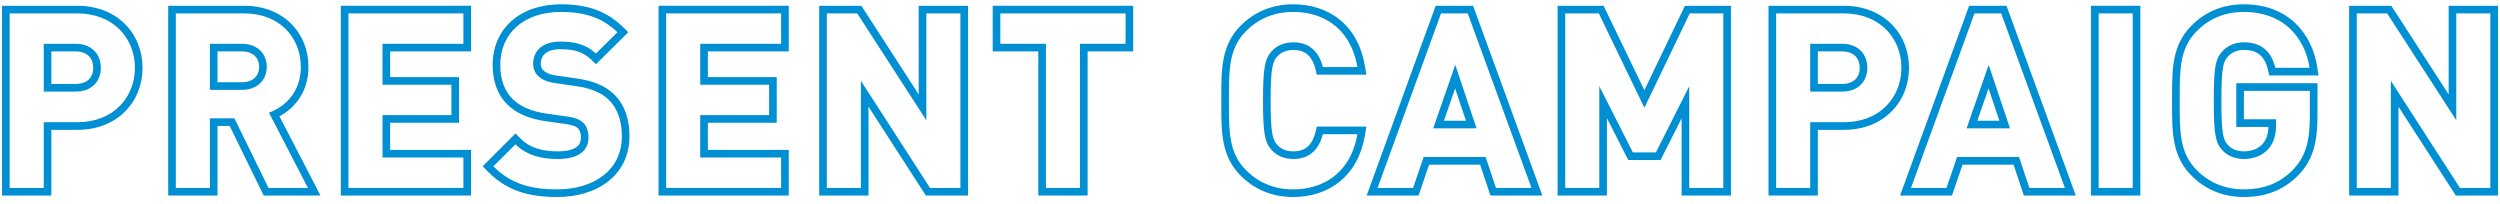<svg width="306" height="25" viewBox="0 0 306 25" fill="none" xmlns="http://www.w3.org/2000/svg">
<path fill-rule="evenodd" clip-rule="evenodd" d="M305.752 23.933H300.59L293.572 13.057V23.933H287.535V0.707H292.696L299.715 11.558V0.707H305.752V23.933ZM300.648 14.72L292.188 1.64H288.468V23H292.638V9.89L301.098 23H304.818V1.64H300.648V14.72Z" fill="#008FD3"/>
<path fill-rule="evenodd" clip-rule="evenodd" d="M281.358 21.397L281.357 21.398C279.439 23.383 277.138 24.113 274.655 24.113C272.068 24.113 269.911 23.175 268.235 21.5C265.854 19.118 265.857 16.156 265.862 12.759C265.862 12.614 265.862 12.467 265.862 12.32C265.862 12.172 265.862 12.026 265.862 11.88C265.857 8.484 265.854 5.522 268.235 3.14C269.908 1.467 272.004 0.526 274.655 0.526C277.349 0.526 279.454 1.415 280.962 2.855C282.458 4.282 283.307 6.193 283.617 8.154L283.788 9.233H277.759L277.588 8.516C277.38 7.645 277.033 7.067 276.596 6.703C276.166 6.344 275.554 6.113 274.655 6.113C273.769 6.113 273.102 6.458 272.69 6.932L272.684 6.938L272.679 6.944C272.402 7.252 272.217 7.559 272.091 8.278C271.953 9.06 271.899 10.258 271.899 12.32C271.899 14.381 271.953 15.587 272.091 16.378C272.218 17.108 272.405 17.421 272.679 17.725L272.684 17.731L272.69 17.737C273.09 18.198 273.749 18.526 274.655 18.526C275.68 18.526 276.438 18.168 276.932 17.635C277.404 17.097 277.632 16.421 277.651 15.533H273.722V10.186H283.659V14.24C283.659 17.447 283.095 19.59 281.358 21.397ZM278.585 14.6V15.41C278.585 15.451 278.585 15.492 278.584 15.533C278.565 16.591 278.29 17.509 277.625 18.26C276.935 19.01 275.915 19.46 274.655 19.46C273.515 19.46 272.585 19.04 271.985 18.35C271.175 17.45 270.965 16.43 270.965 12.32C270.965 8.21 271.175 7.22 271.985 6.32C272.585 5.63 273.515 5.18 274.655 5.18C276.785 5.18 278.015 6.29 278.495 8.3H282.695C282.646 7.985 282.581 7.673 282.501 7.366C281.667 4.158 279.173 1.46 274.655 1.46C272.255 1.46 270.395 2.3 268.895 3.8C266.793 5.902 266.794 8.489 266.795 12.028V12.611C266.794 16.151 266.793 18.737 268.895 20.84C270.395 22.34 272.315 23.18 274.655 23.18C276.935 23.18 278.975 22.52 280.685 20.75C282.185 19.19 282.725 17.33 282.725 14.24V11.12H274.655V14.6H278.585Z" fill="#008FD3"/>
<path fill-rule="evenodd" clip-rule="evenodd" d="M261.978 23.933H255.941V0.707H261.978V23.933ZM261.045 23V1.64H256.875V23H261.045Z" fill="#008FD3"/>
<path fill-rule="evenodd" clip-rule="evenodd" d="M254.078 23.933H247.721L246.461 20.153H240.212L238.922 23.933H232.571L241.02 0.707H245.597L254.078 23.933ZM239.544 19.22H247.134L248.394 23H252.744L244.944 1.64H241.674L233.904 23H238.254L239.544 19.22ZM243.414 7.94L240.714 15.71H246.024L243.414 7.94ZM243.399 10.826L242.026 14.777H244.726L243.399 10.826Z" fill="#008FD3"/>
<path fill-rule="evenodd" clip-rule="evenodd" d="M222.503 23.933H216.467V0.707H225.68C228.107 0.707 230.115 1.545 231.519 2.949C232.918 4.348 233.663 6.256 233.663 8.3C233.663 10.344 232.918 12.252 231.519 13.651C230.115 15.055 228.107 15.893 225.68 15.893H222.503V23.933ZM221.57 14.96H225.68C230.09 14.96 232.73 11.93 232.73 8.3C232.73 4.67 230.09 1.64 225.68 1.64H217.4V23H221.57V14.96ZM227.076 6.849C226.741 6.526 226.215 6.293 225.47 6.293H222.503V10.277H225.47C226.222 10.277 226.749 10.047 227.081 9.731C227.409 9.419 227.627 8.948 227.627 8.3C227.627 7.651 227.408 7.169 227.076 6.849ZM225.47 11.21C227.36 11.21 228.56 10.04 228.56 8.3C228.56 6.56 227.36 5.36 225.47 5.36H221.57V11.21H225.47Z" fill="#008FD3"/>
<path fill-rule="evenodd" clip-rule="evenodd" d="M211.867 23.933H205.83V14.477L203.259 19.583H199.291L196.687 14.452V23.933H190.65V0.707H196.279L201.271 11.04L206.237 0.707H211.867V23.933ZM201.274 13.19L195.694 1.64H191.584V23H195.754V10.55L199.864 18.65H202.684L206.764 10.55V23H210.934V1.64H206.824L201.274 13.19Z" fill="#008FD3"/>
<path fill-rule="evenodd" clip-rule="evenodd" d="M188.787 23.933H182.43L181.17 20.153H174.921L173.631 23.933H167.28L175.729 0.707H180.306L188.787 23.933ZM174.253 19.22H181.843L183.103 23H187.453L179.653 1.64H176.383L168.613 23H172.963L174.253 19.22ZM178.123 7.94L175.423 15.71H180.733L178.123 7.94ZM178.108 10.826L176.735 14.777H179.435L178.108 10.826Z" fill="#008FD3"/>
<path fill-rule="evenodd" clip-rule="evenodd" d="M167.245 15.496L167.063 16.584C166.656 19.011 165.581 20.912 164.008 22.203C162.439 23.489 160.442 24.113 158.282 24.113C155.695 24.113 153.538 23.175 151.862 21.5C149.481 19.118 149.484 16.156 149.489 12.759C149.489 12.614 149.489 12.467 149.489 12.32C149.489 12.172 149.489 12.026 149.489 11.88C149.484 8.484 149.481 5.522 151.862 3.14C153.538 1.465 155.695 0.526 158.282 0.526C160.456 0.526 162.454 1.149 164.02 2.438C165.591 3.729 166.656 5.631 167.063 8.055L167.245 9.143H161.181L161.006 8.432C160.825 7.695 160.52 7.121 160.107 6.737C159.711 6.369 159.15 6.113 158.312 6.113C157.406 6.113 156.747 6.442 156.347 6.902L156.341 6.908L156.336 6.914C156.057 7.224 155.865 7.542 155.732 8.269C155.588 9.057 155.526 10.261 155.526 12.32C155.526 14.378 155.588 15.582 155.732 16.37C155.865 17.098 156.057 17.415 156.336 17.725L156.341 17.731L156.347 17.737C156.747 18.198 157.406 18.526 158.312 18.526C159.15 18.526 159.711 18.27 160.107 17.902C160.52 17.518 160.825 16.945 161.006 16.207L161.181 15.496H167.245ZM166.142 16.43H161.912C161.492 18.14 160.412 19.46 158.312 19.46C157.172 19.46 156.242 19.04 155.642 18.35C154.832 17.45 154.592 16.43 154.592 12.32C154.592 8.21 154.832 7.19 155.642 6.29C156.242 5.6 157.172 5.18 158.312 5.18C160.412 5.18 161.492 6.5 161.912 8.21H166.142C166.088 7.887 166.022 7.576 165.944 7.276C164.938 3.423 161.984 1.46 158.282 1.46C155.942 1.46 154.022 2.3 152.522 3.8C150.42 5.902 150.421 8.489 150.422 12.028C150.422 12.125 150.422 12.222 150.422 12.32C150.422 12.418 150.422 12.515 150.422 12.611C150.421 16.151 150.42 18.737 152.522 20.84C154.022 22.34 155.942 23.18 158.282 23.18C161.957 23.18 164.934 21.217 165.943 17.363C166.022 17.063 166.088 16.752 166.142 16.43Z" fill="#008FD3"/>
<path fill-rule="evenodd" clip-rule="evenodd" d="M138.704 6.293H133.124V23.933H127.088V6.293H121.508V0.707H138.704V6.293ZM128.021 5.36V23H132.191V5.36H137.771V1.64H122.441V5.36H128.021Z" fill="#008FD3"/>
<path fill-rule="evenodd" clip-rule="evenodd" d="M118.486 23.933H113.324L106.306 13.057V23.933H100.27V0.707H105.431L112.45 11.558V0.707H118.486V23.933ZM113.383 14.72L104.923 1.64H101.203V23H105.373V9.89L113.833 23H117.553V1.64H113.383V14.72Z" fill="#008FD3"/>
<path fill-rule="evenodd" clip-rule="evenodd" d="M96.542 23.933H80.606V0.707H96.542V6.293H86.642V9.437H95.072V15.023H86.642V18.346H96.542V23.933ZM85.709 19.28V14.09H94.139V10.37H85.709V5.36H95.609V1.64H81.539V23H95.609V19.28H85.709Z" fill="#008FD3"/>
<path fill-rule="evenodd" clip-rule="evenodd" d="M59.079 20.355L63.094 16.34L63.754 17C64.86 18.105 66.402 18.526 68.254 18.526C69.39 18.526 70.115 18.308 70.532 18.016C70.897 17.761 71.101 17.399 71.101 16.82C71.101 16.233 70.939 15.89 70.739 15.703C70.512 15.492 70.241 15.329 69.35 15.193C69.348 15.193 69.346 15.193 69.344 15.193L66.768 14.833C64.822 14.546 63.263 13.922 62.115 12.81L62.11 12.805L62.104 12.8C60.871 11.566 60.301 9.928 60.301 7.94C60.301 5.792 61.103 3.91 62.601 2.574C64.089 1.247 66.187 0.526 68.674 0.526C71.796 0.526 74.18 1.303 76.223 3.279L76.909 3.942L72.945 7.861L72.29 7.234C71.207 6.2 69.897 6.023 68.554 6.023C67.614 6.023 67.031 6.282 66.695 6.583C66.365 6.879 66.188 7.291 66.188 7.79C66.188 8.13 66.299 8.43 66.52 8.636C66.773 8.871 67.272 9.136 67.992 9.235L67.996 9.236L70.512 9.595C70.513 9.595 70.514 9.595 70.514 9.595C72.579 9.882 74.015 10.473 75.101 11.487L75.106 11.492C76.492 12.805 77.048 14.649 77.048 16.7C77.048 19.059 76.051 20.951 74.403 22.23C72.779 23.489 70.581 24.113 68.194 24.113C64.802 24.113 62.063 23.382 59.73 21.015L59.079 20.355ZM70.384 10.52L67.864 10.16C66.994 10.04 66.304 9.71 65.884 9.32C65.434 8.9 65.254 8.33 65.254 7.79C65.254 6.32 66.334 5.09 68.554 5.09C69.964 5.09 71.584 5.27 72.934 6.56L75.574 3.95C75.345 3.728 75.111 3.522 74.871 3.333C73.198 2.01 71.246 1.46 68.674 1.46C64.054 1.46 61.234 4.13 61.234 7.94C61.234 9.74 61.744 11.12 62.764 12.14C63.724 13.07 65.074 13.64 66.904 13.91L69.484 14.27C70.474 14.42 70.954 14.63 71.374 15.02C71.824 15.44 72.034 16.07 72.034 16.82C72.034 18.53 70.714 19.46 68.254 19.46C66.276 19.46 64.448 19.011 63.098 17.664C63.097 17.662 63.096 17.661 63.094 17.66L60.394 20.36C60.43 20.395 60.465 20.43 60.5 20.465C60.69 20.653 60.884 20.829 61.08 20.994C63.029 22.629 65.3 23.18 68.194 23.18C72.664 23.18 76.114 20.84 76.114 16.7C76.114 14.81 75.604 13.25 74.464 12.17C73.564 11.33 72.334 10.79 70.384 10.52Z" fill="#008FD3"/>
<path fill-rule="evenodd" clip-rule="evenodd" d="M57.654 23.933H41.717V0.707H57.654V6.293H47.753V9.437H56.183V15.023H47.753V18.346H57.654V23.933ZM46.82 19.28V14.09H55.25V10.37H46.82V5.36H56.72V1.64H42.65V23H56.72V19.28H46.82Z" fill="#008FD3"/>
<path fill-rule="evenodd" clip-rule="evenodd" d="M39.226 23.933H32.279L28.109 15.413H26.625V23.933H20.588V0.707H29.891C32.287 0.707 34.266 1.529 35.647 2.911C37.025 4.289 37.755 6.168 37.755 8.18C37.755 11.159 36.165 13.183 34.204 14.237L39.226 23.933ZM32.921 13.79C33.212 13.685 33.498 13.557 33.775 13.408C35.469 12.495 36.821 10.759 36.821 8.18C36.821 4.61 34.241 1.64 29.891 1.64H21.521V23H25.691V14.48H28.691L32.861 23H37.691L32.921 13.79ZM31.182 6.83C30.852 6.519 30.335 6.293 29.621 6.293H26.625V10.066H29.621C30.335 10.066 30.852 9.841 31.182 9.53C31.509 9.222 31.718 8.77 31.718 8.18C31.718 7.59 31.509 7.138 31.182 6.83ZM29.621 11C31.451 11 32.651 9.83 32.651 8.18C32.651 6.53 31.451 5.36 29.621 5.36H25.691V11H29.621Z" fill="#008FD3"/>
<path fill-rule="evenodd" clip-rule="evenodd" d="M6.287 23.933H0.25V0.707H9.463C11.89 0.707 13.899 1.545 15.302 2.949C16.701 4.348 17.447 6.256 17.447 8.3C17.447 10.344 16.701 12.252 15.302 13.651C13.899 15.055 11.89 15.893 9.463 15.893H6.287V23.933ZM5.353 14.96H9.463C13.873 14.96 16.513 11.93 16.513 8.3C16.513 4.67 13.873 1.64 9.463 1.64H1.183V23H5.353V14.96ZM10.859 6.849C10.525 6.526 9.998 6.293 9.253 6.293H6.287V10.277H9.253C10.005 10.277 10.532 10.047 10.864 9.731C11.192 9.419 11.41 8.948 11.41 8.3C11.41 7.651 11.191 7.169 10.859 6.849ZM9.253 11.21C11.143 11.21 12.343 10.04 12.343 8.3C12.343 6.56 11.143 5.36 9.253 5.36H5.353V11.21H9.253Z" fill="#008FD3"/>
</svg>
